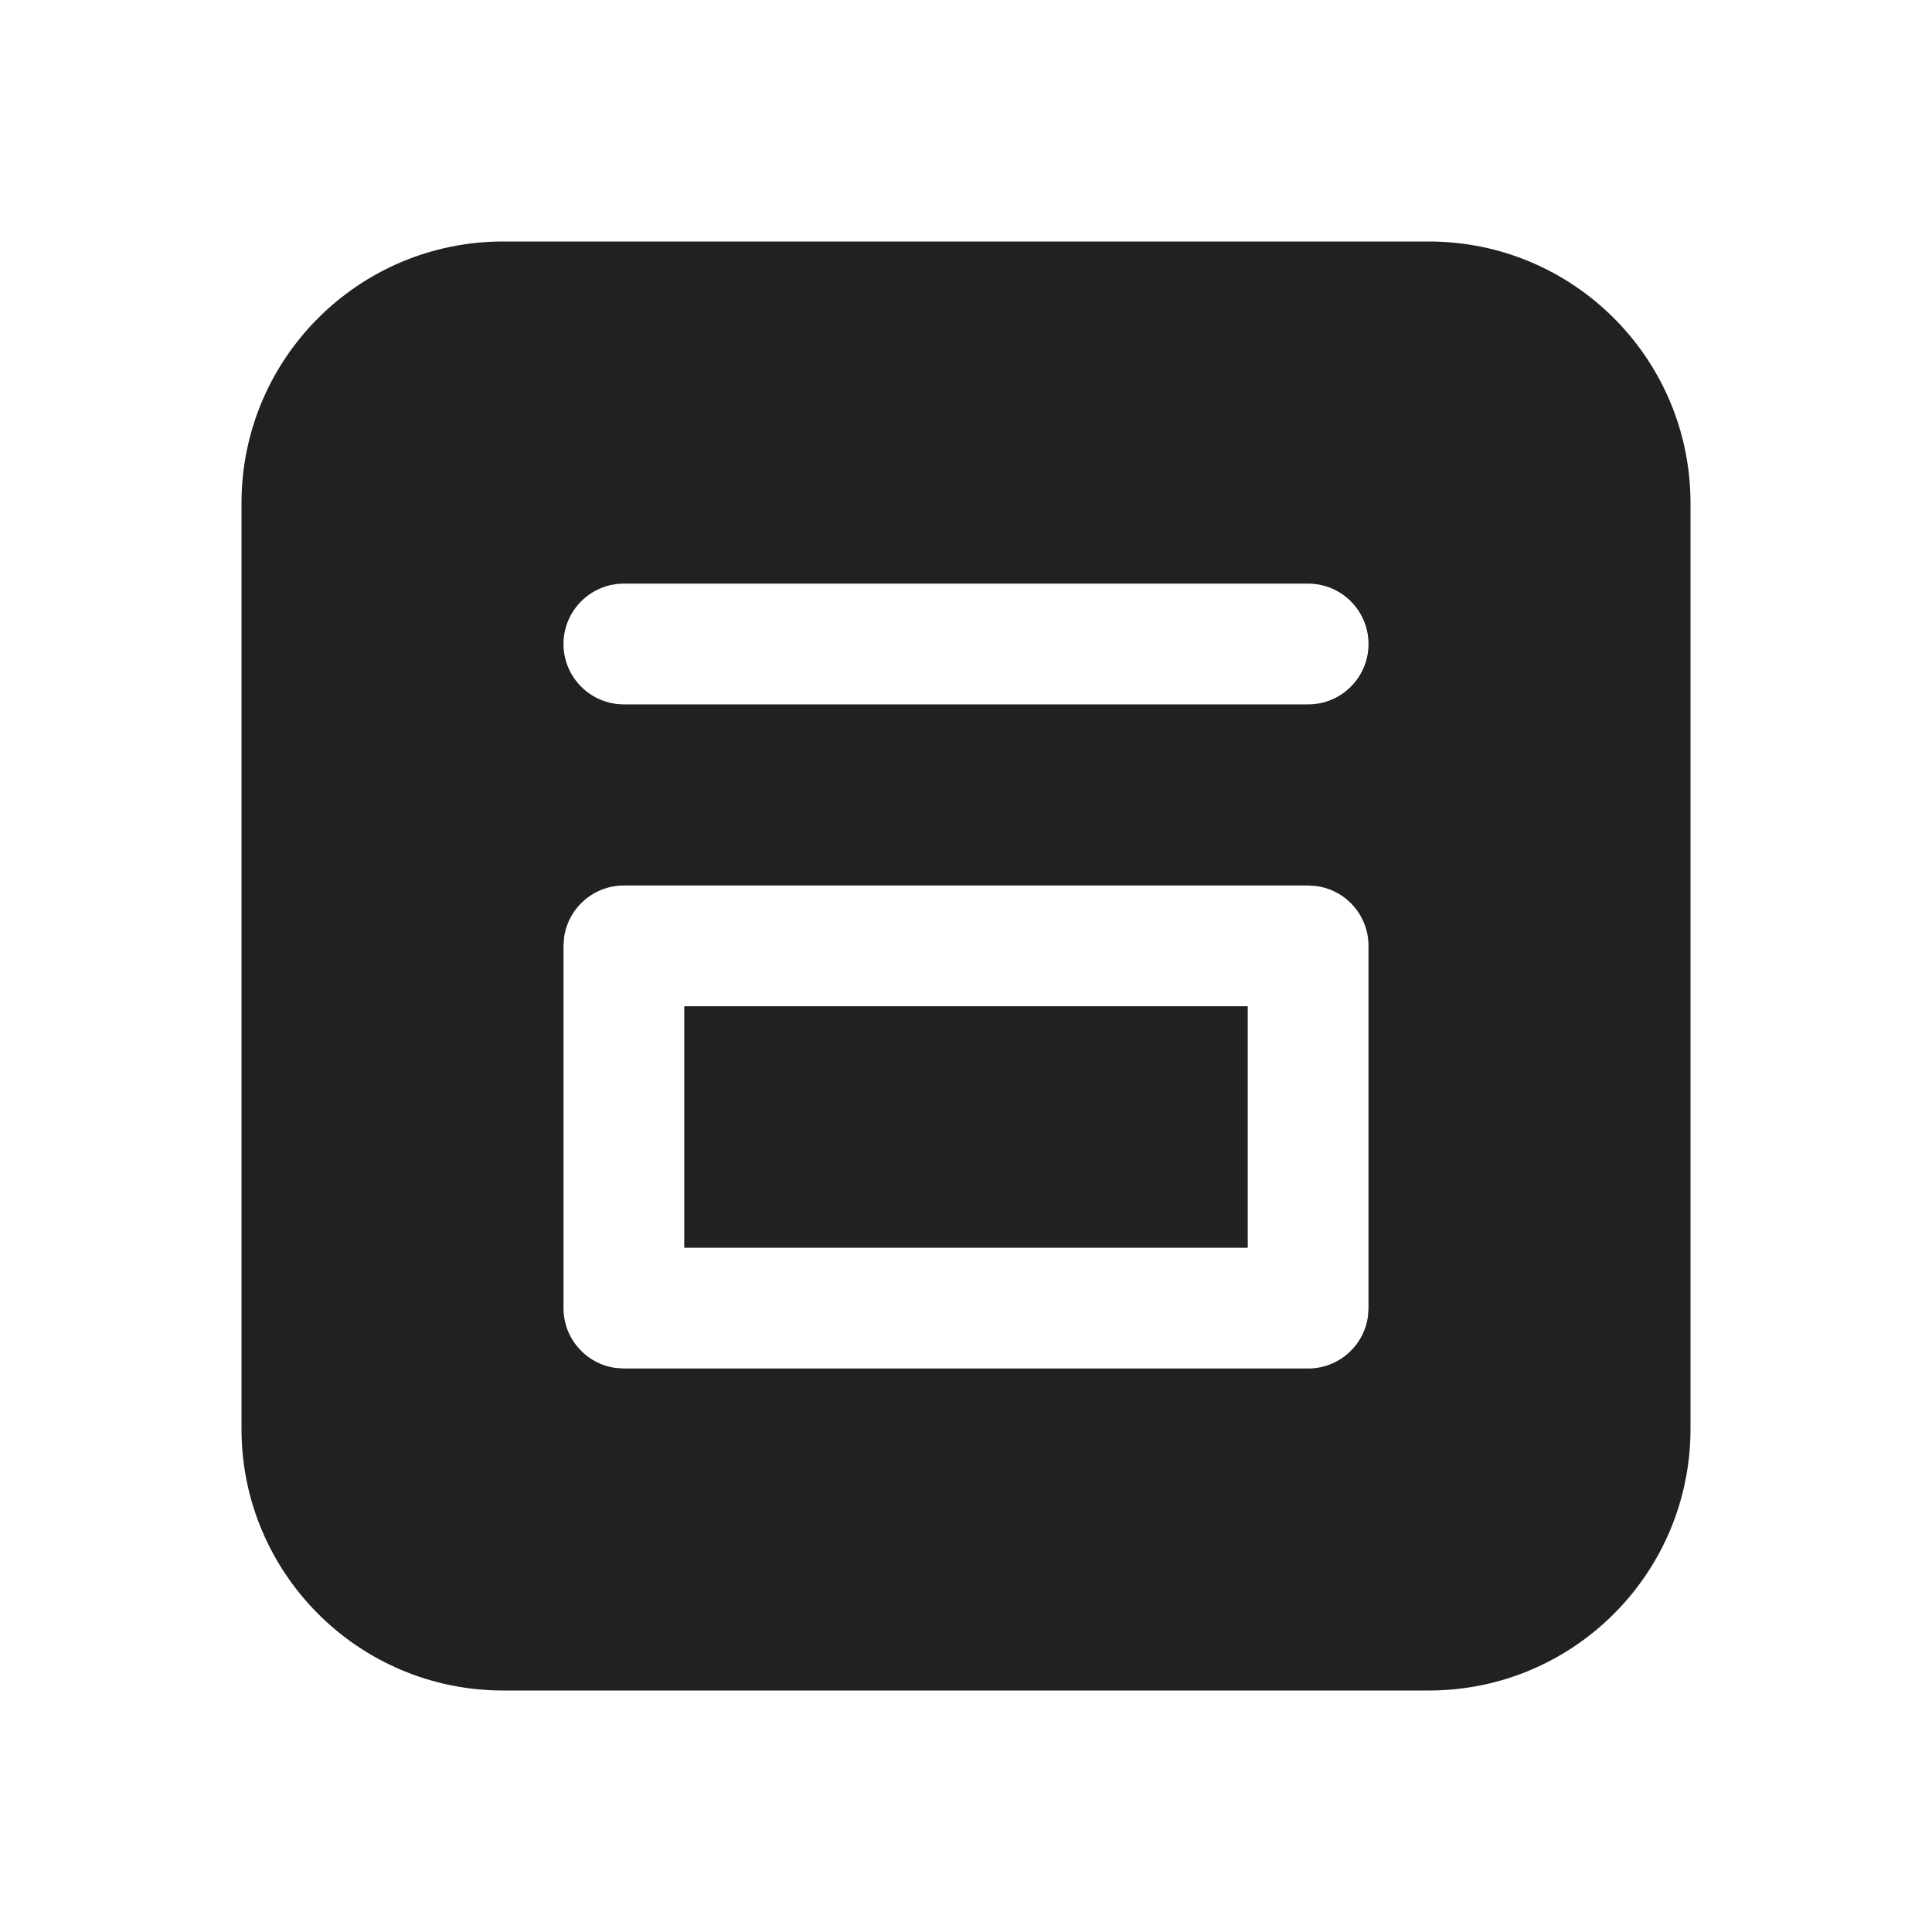 <svg width="24" height="24" viewBox="0 0 24 24" fill="none" xmlns="http://www.w3.org/2000/svg">
<path d="M17.75 3C19.545 3 21 4.455 21 6.25V17.75C21 19.545 19.545 21 17.75 21H6.25C4.455 21 3 19.545 3 17.75V6.25C3 4.455 4.455 3 6.25 3H17.75ZM16.25 11H7.75C7.37 11 7.057 11.282 7.007 11.648L7 11.75V16.25C7 16.63 7.282 16.944 7.648 16.993L7.75 17H16.25C16.63 17 16.944 16.718 16.993 16.352L17 16.25V11.75C17 11.37 16.718 11.056 16.352 11.007L16.25 11ZM15.5 12.5V15.5H8.5V12.5H15.5ZM16.25 7.25H7.75C7.336 7.25 7 7.586 7 8C7 8.414 7.336 8.75 7.75 8.75H16.25C16.664 8.75 17 8.414 17 8C17 7.586 16.664 7.25 16.25 7.25Z" fill="#212121"/>
</svg>
